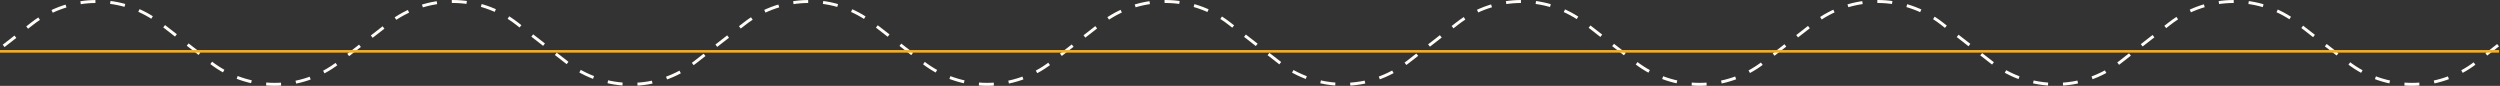 <?xml version="1.0" encoding="utf-8"?>
<!-- Generator: Adobe Illustrator 27.7.0, SVG Export Plug-In . SVG Version: 6.00 Build 0)  -->
<svg version="1.1" xmlns="http://www.w3.org/2000/svg" xmlns:xlink="http://www.w3.org/1999/xlink" x="0px" y="0px"
	 width="965.535px" height="33.152px" viewBox="0 0 965.535 33.152" style="enable-background:new 0 0 965.535 33.152;"
	 xml:space="preserve">
<rect x="0" y="0" width="965.535" height="33.152" fill="#333333" stroke="none"/>
<style type="text/css">
	.st0{fill:none;stroke:url(#SVGID_1_);stroke-width:1.152;stroke-dasharray:5.761,5.761;}
	.st1{fill:none;stroke:#F3AF2B;}
</style>
<g id="Layer_1">
	
		<linearGradient id="SVGID_1_" gradientUnits="userSpaceOnUse" x1="1.049" y1="18.289" x2="965.536" y2="18.289" gradientTransform="matrix(1 0 0 -1 0 34.866)">
		<stop  offset="0" style="stop-color:#FFFCF8"/>
		<stop  offset="0.213" style="stop-color:#FFFCF8"/>
		<stop  offset="0.408" style="stop-color:#FFFCF8"/>
		<stop  offset="0.623" style="stop-color:#FFFCF8"/>
		<stop  offset="0.82" style="stop-color:#FFFCF8"/>
		<stop  offset="1" style="stop-color:#FFFCF8"/>
	</linearGradient>
	<path class="st0" d="M1.402,17.728l11.095-8.641c14.57-11.348,34.987-11.348,49.557,0l19.232,14.978
		c14.57,11.348,34.987,11.348,49.557,0l19.231-14.978c14.57-11.348,34.987-11.348,49.557,0l19.232,14.978
		c14.57,11.348,34.987,11.348,49.557,0l19.231-14.978c14.57-11.348,34.987-11.348,49.557,0l19.231,14.978
		c14.57,11.348,34.987,11.348,49.557,0l19.231-14.978c14.57-11.348,34.987-11.348,49.557,0l19.232,14.978
		c14.57,11.348,34.987,11.348,49.557,0l19.232-14.978c14.57-11.348,34.987-11.348,49.557,0l19.231,14.978
		c14.57,11.348,34.987,11.348,49.557,0l19.232-14.978c14.57-11.348,34.986-11.348,49.557,0l19.232,14.978
		c14.57,11.348,34.987,11.348,49.557,0l19.231-14.978c14.57-11.348,34.986-11.348,49.555,0l19.235,14.978
		c14.569,11.348,34.985,11.348,49.554,0l8.877-6.913"/>
</g>
<g id="Layer_2">
	<path class="st1" d="M0,19.833h965.181"/>
</g>
</svg>
